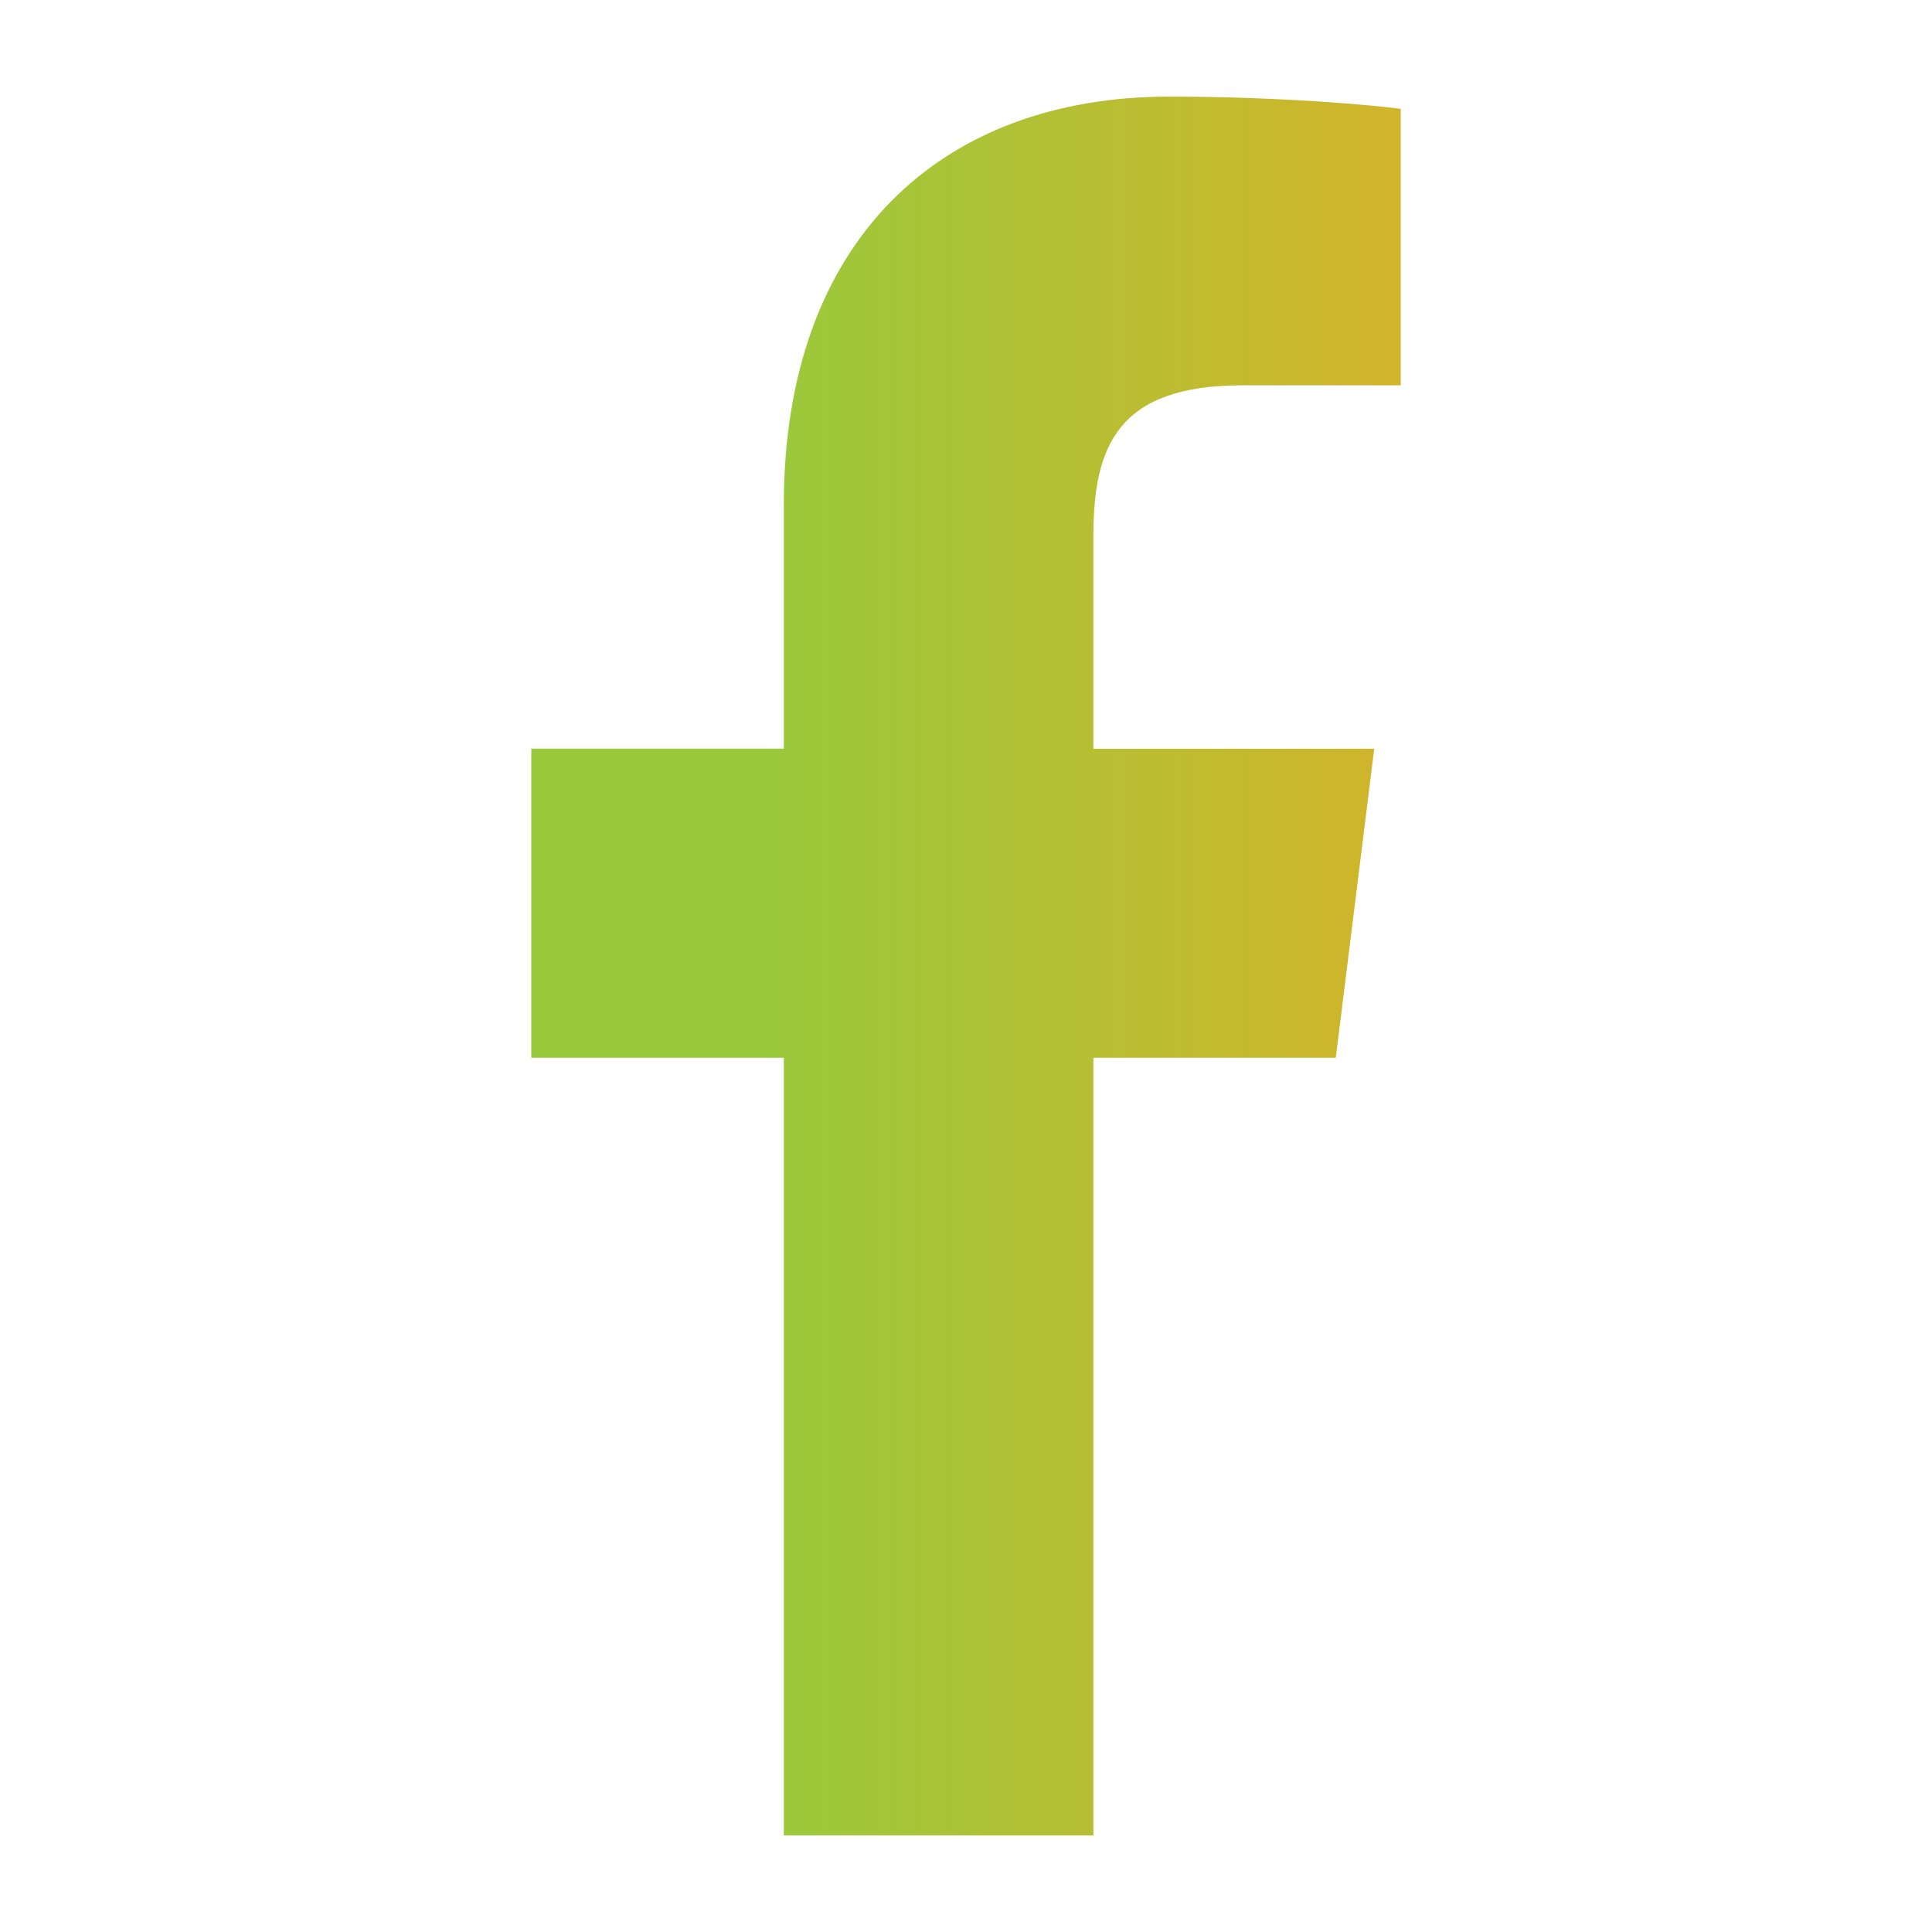 <svg width="20" height="20" viewBox="0 0 20 20" fill="none" xmlns="http://www.w3.org/2000/svg">
<path d="M12.857 3.989H14.5V1.127C14.216 1.088 13.242 1 12.106 1C9.737 1 8.114 2.49 8.114 5.229V7.75H5.5V10.95H8.114V19H11.319V10.95H13.828L14.226 7.751H11.319V5.546C11.319 4.622 11.569 3.989 12.857 3.989V3.989Z" fill="url(#paint0_linear_21_12)"/>
<defs>
<linearGradient id="paint0_linear_21_12" x1="5.5" y1="19.692" x2="15.192" y2="19.692" gradientUnits="userSpaceOnUse">
<stop offset="0.234" stop-color="#98CA3C"/>
<stop offset="1" stop-color="#D8B228"/>
</linearGradient>
</defs>
</svg>

